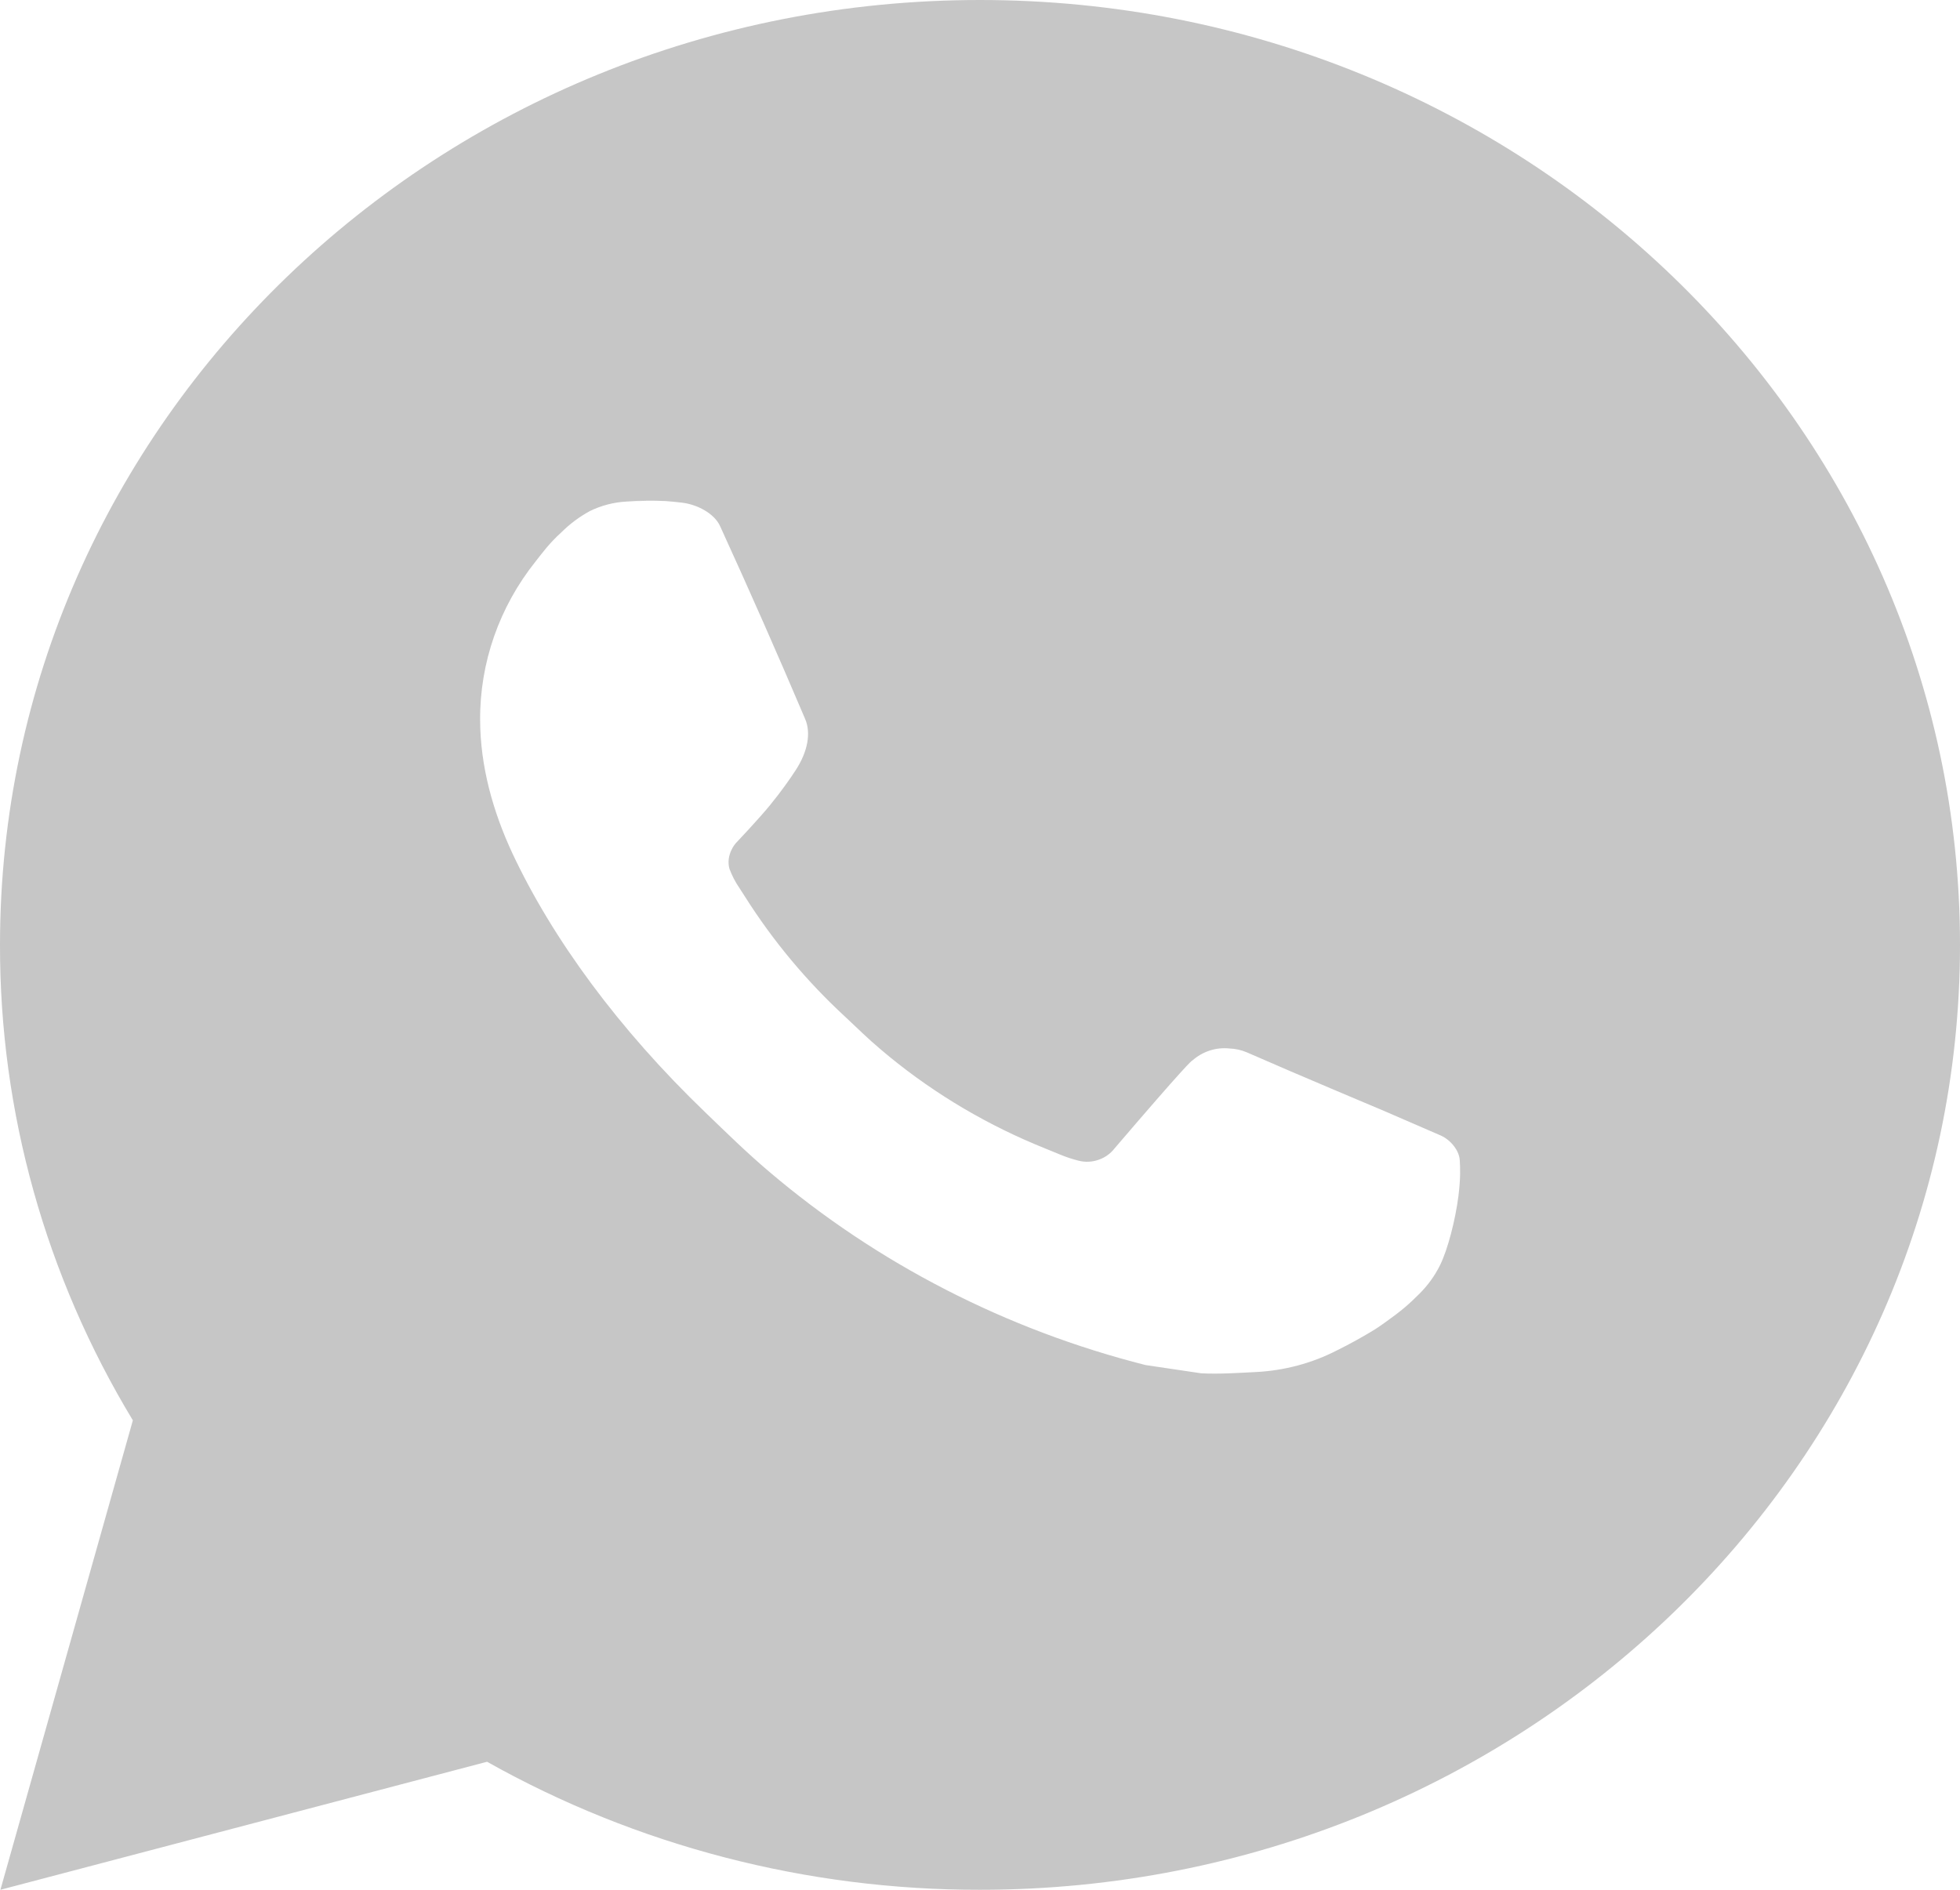 <?xml version="1.0" encoding="UTF-8"?> <svg xmlns="http://www.w3.org/2000/svg" width="28" height="27" viewBox="0 0 28 27" fill="none"> <path d="M14 0C21.732 0 28 6.044 28 13.5C28 20.956 21.732 27 14 27C11.526 27.004 9.095 26.372 6.958 25.171L0.006 27L1.898 20.293C0.651 18.232 -0.004 15.887 1.94323e-05 13.5C1.94323e-05 6.044 6.268 0 14 0ZM9.229 7.155L8.949 7.166C8.768 7.176 8.59 7.222 8.428 7.301C8.276 7.384 8.138 7.487 8.016 7.609C7.848 7.761 7.753 7.893 7.651 8.022C7.133 8.671 6.854 9.468 6.859 10.287C6.861 10.948 7.041 11.592 7.321 12.194C7.893 13.412 8.835 14.701 10.079 15.896C10.378 16.184 10.672 16.473 10.989 16.741C12.533 18.053 14.374 18.999 16.365 19.503L17.16 19.621C17.419 19.634 17.678 19.616 17.938 19.603C18.346 19.583 18.744 19.477 19.104 19.291C19.288 19.2 19.467 19.101 19.641 18.994C19.641 18.994 19.701 18.957 19.816 18.873C20.005 18.738 20.121 18.642 20.278 18.484C20.394 18.368 20.495 18.232 20.572 18.076C20.681 17.856 20.79 17.437 20.835 17.087C20.868 16.82 20.859 16.674 20.854 16.583C20.849 16.439 20.724 16.289 20.588 16.226L19.774 15.873C19.774 15.873 18.556 15.362 17.811 15.035C17.733 15.002 17.649 14.983 17.564 14.98C17.469 14.97 17.372 14.98 17.281 15.01C17.189 15.04 17.106 15.088 17.035 15.151C17.028 15.148 16.934 15.225 15.922 16.408C15.864 16.483 15.784 16.54 15.692 16.571C15.601 16.603 15.501 16.607 15.407 16.583C15.316 16.56 15.226 16.53 15.14 16.494C14.966 16.424 14.906 16.397 14.787 16.349C13.983 16.01 13.239 15.553 12.582 14.994C12.405 14.846 12.242 14.684 12.074 14.527C11.523 14.019 11.043 13.443 10.646 12.816L10.563 12.687C10.504 12.601 10.456 12.508 10.42 12.411C10.367 12.212 10.506 12.053 10.506 12.053C10.506 12.053 10.846 11.694 11.004 11.499C11.158 11.31 11.288 11.127 11.372 10.996C11.537 10.739 11.589 10.476 11.502 10.272C11.11 9.349 10.704 8.429 10.287 7.517C10.205 7.336 9.96 7.206 9.737 7.181C9.661 7.173 9.586 7.164 9.51 7.159C9.322 7.15 9.134 7.152 8.946 7.164L9.227 7.154L9.229 7.155Z" fill="#C6C6C6"></path> </svg> 